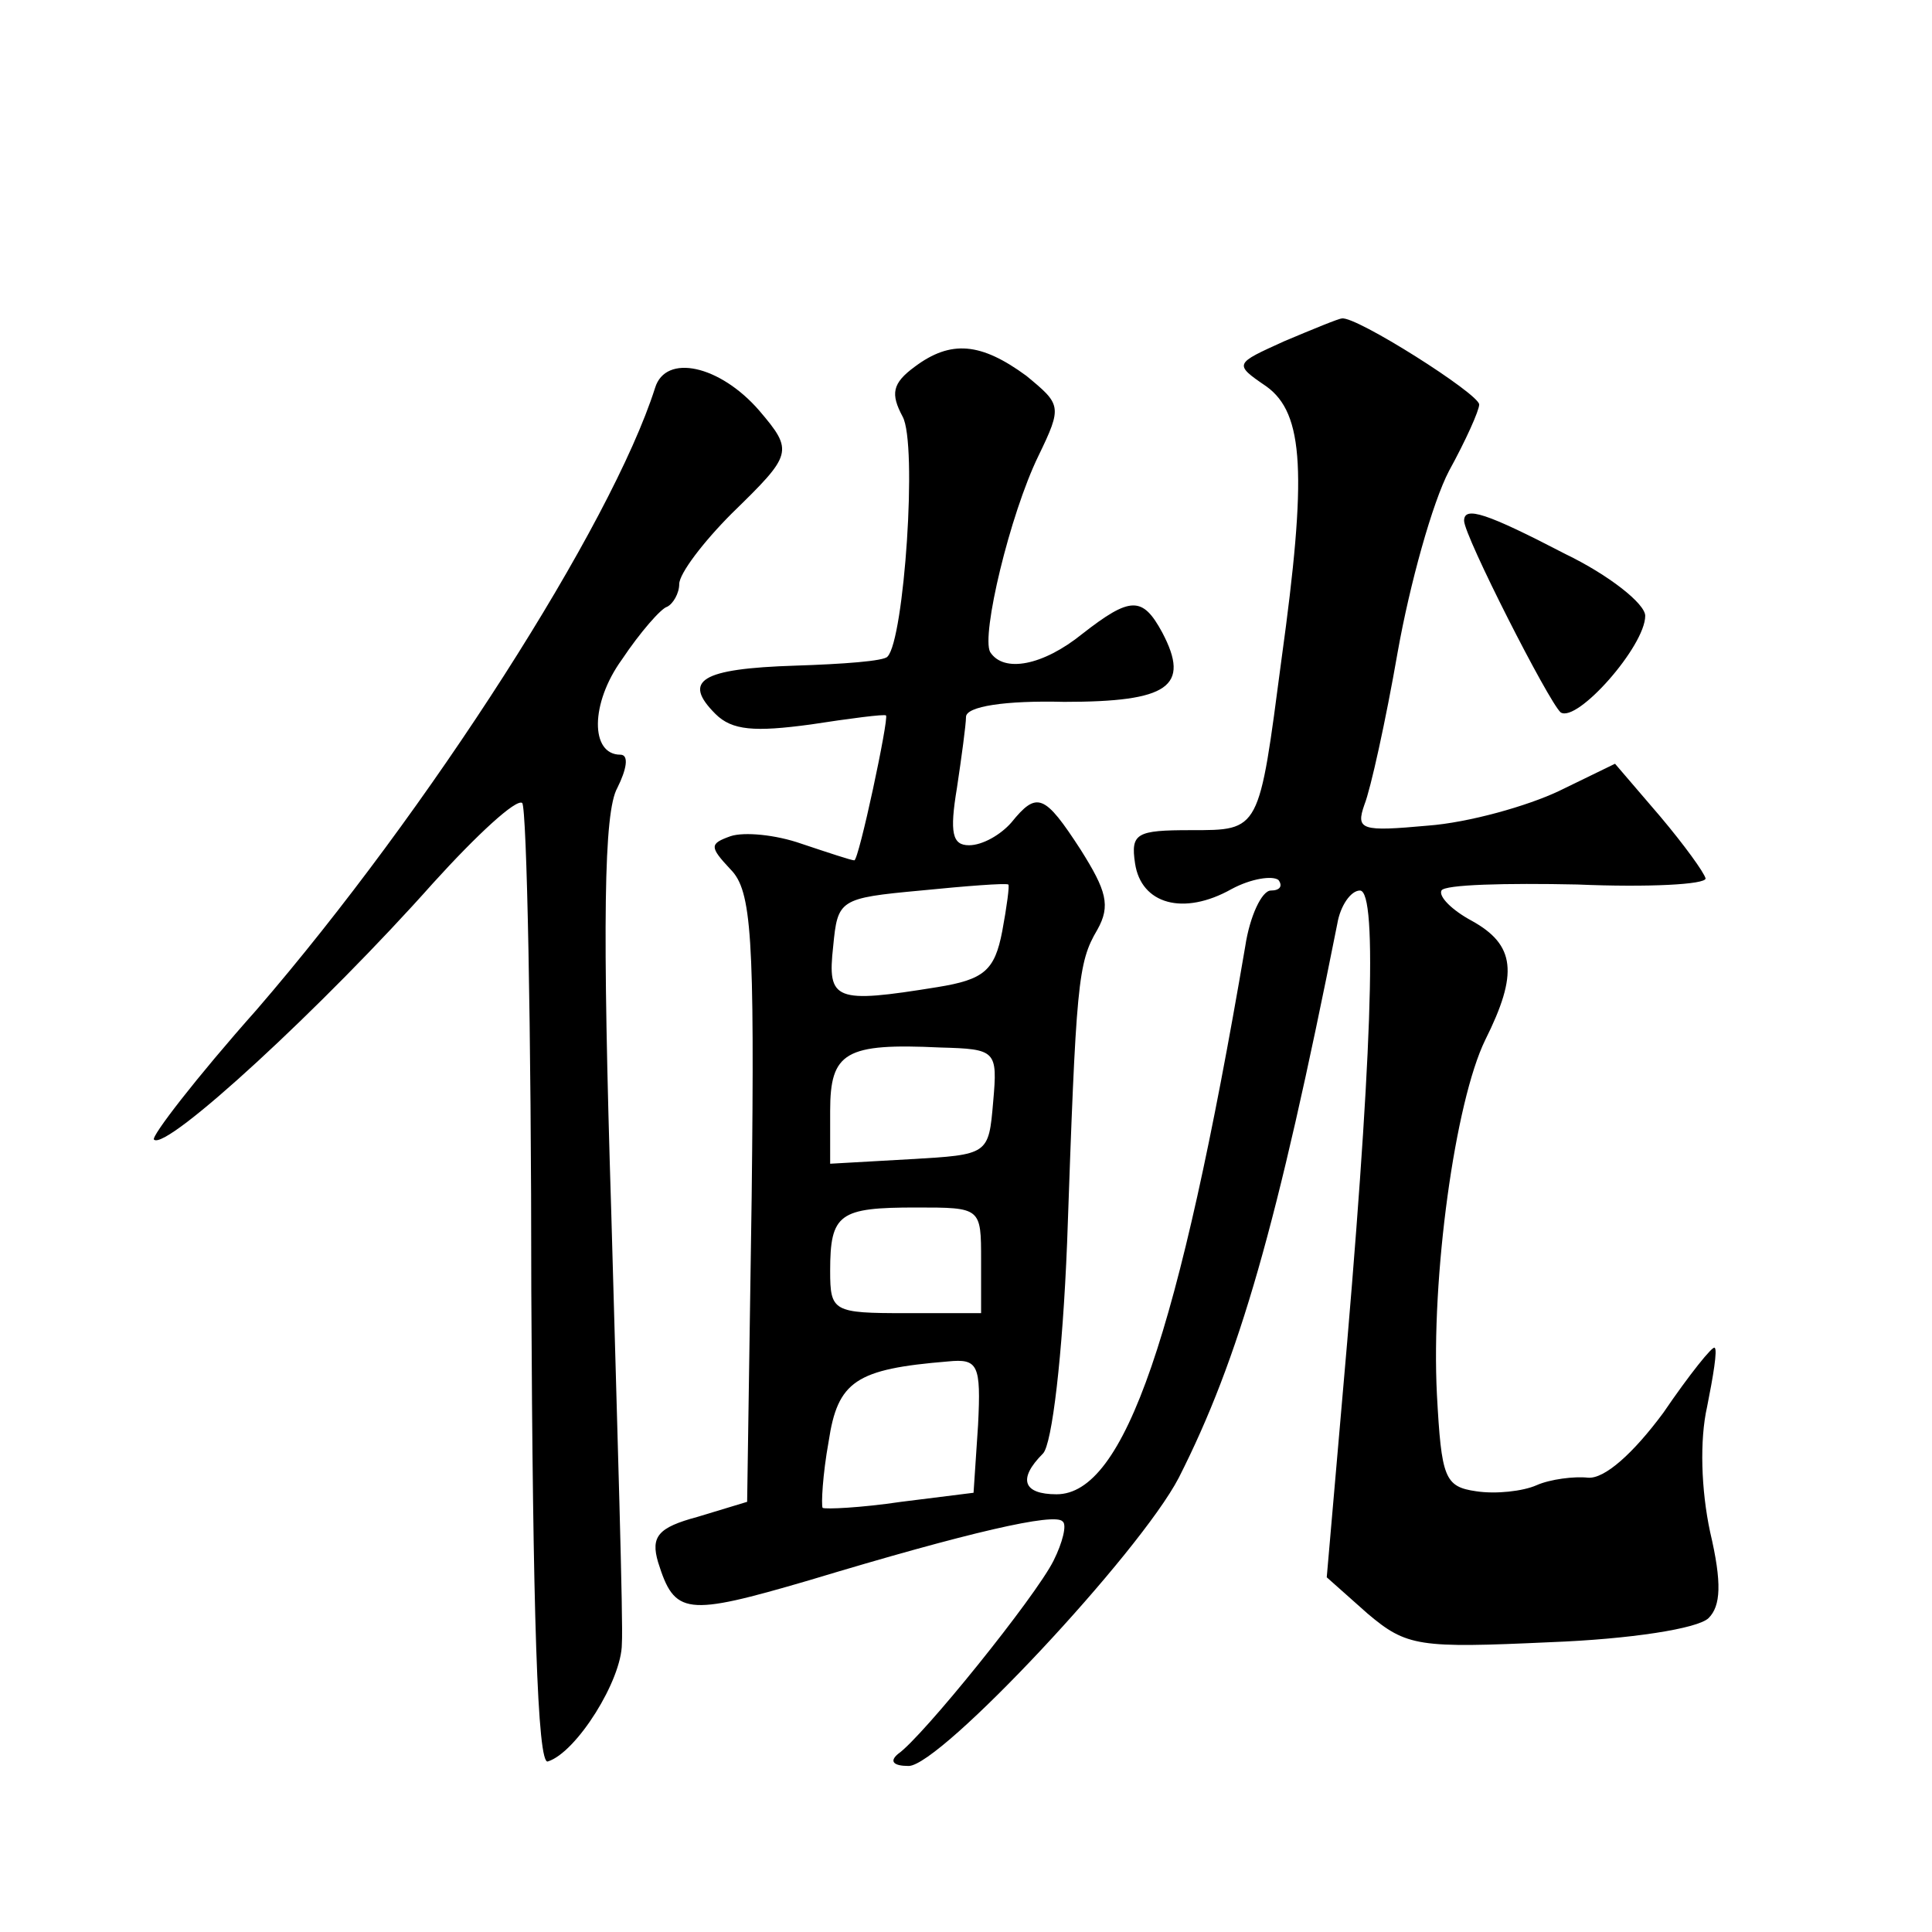 <?xml version="1.0" standalone="no"?>
<!DOCTYPE svg PUBLIC "-//W3C//DTD SVG 20010904//EN"
 "http://www.w3.org/TR/2001/REC-SVG-20010904/DTD/svg10.dtd">
<svg version="1.0" xmlns="http://www.w3.org/2000/svg"
 width="128pt" height="128pt" viewBox="0 0 128 128"
 preserveAspectRatio="xMidYMid meet">
<g transform="translate(0,128) scale(0.1,-0.1)"
fill="#0" stroke="none">
<path d="M851 1054 c-33 -15 -34 -15 -12 -30 25 -18 27 -58 10 -181 -15 -114 -14
-113 -60 -113 -36 0 -40 -2 -37 -22 4 -27 32 -35 64 -17 13 7 27 9 31 6 3 -4 1
-7 -5 -7 -6 0 -14 -17 -17 -37 -44 -258 -80 -363 -125 -363 -22 0 -26 10 -9 27
6 6 13 65 16 140 6 172 7 185 20 207 9 16 6 26 -11 53 -24 37 -29 39 -46 18 -7
-8 -19 -15 -28 -15 -11 0 -13 8 -8 38 3 20 6 42 6 47 0 7 26 11 65 10 69 0 84 10
65 46 -13 24 -21 24 -53 -1 -26 -21 -52 -26 -61 -12 -6 11 13 91 32 130 16 33 15
34 -8 53 -30 22 -50 24 -74 6 -15 -11 -16 -18 -8 -33 10 -18 1 -148 -10 -159 -2
-3 -30 -5 -61 -6 -63 -2 -75 -10 -53 -32 11 -11 26 -12 63 -7 26 4 49 7 50 6 2
-2 -18 -96 -21 -96 -2 0 -17 5 -35 11 -17 6 -38 8 -47 5 -14 -5 -14 -7 0 -22 14
-14 16 -44 14 -217 l-3 -202 -33 -10 c-26 -7 -31 -13 -26 -30 11 -35 18 -36 100
-12 106 32 163 45 168 39 3 -2 0 -14 -6 -26 -12 -24 -87 -117 -103 -128 -6 -5 -3
-8 7 -8 21 0 153 141 179 191 40 79 65 166 105 367 2 12 9 22 15 22 12 0 8 -114
-12 -340 l-10 -115 27 -24 c26 -22 34 -23 121 -19 53 2 98 9 105 16 8 8 9 23 1
57 -6 28 -7 61 -2 83 4 20 7 38 5 39 -1 2 -17 -18 -34 -43 -20 -27 -39 -44 -50
-43 -9 1 -25 -1 -34 -5 -9 -4 -27 -6 -40 -4 -21 3 -23 9 -26 64 -4 78 12 194 32
235 22 44 20 63 -9 79 -13 7 -22 16 -20 20 2 4 43 5 90 4 47 -2 85 0 85 4 -1 4
-14 22 -30 41 l-30 35 -37 -18 c-21 -10 -60 -21 -87 -23 -44 -4 -48 -3 -42 14 4
10 14 55 22 101 8 45 23 99 34 120 11 20 20 40 20 44 0 7 -82 59 -91 57 -2 0 -19
-7 -38 -15z m-187 -391 c-5 -26 -12 -32 -43 -37 -68 -11 -73 -9 -69 27 3 31 4 32
58 37 30 3 56 5 58 4 1 0 -1 -15 -4 -31z m-6 -113 c-3 -35 -3 -35 -55 -38 l-53
-3 0 35 c0 39 10 45 73 42 37 -1 38 -2 35 -36z m-8 -105 l0 -35 -50 0 c-48 0 -50
1 -50 28 0 38 6 42 57 42 43 0 43 0 43 -35z m-2 -109 l-3 -45 -48 -6 c-27 -4 -50
-5 -52 -4 -1 2 0 22 4 44 6 40 18 48 79 53 20 2 22 -2 20 -42z M434 1023 c-29 -91
-150 -280 -264 -412 -40 -45 -70 -84 -68 -86 8 -8 113 89 185 170 29 32 55 56 59
53 3 -4 6 -149 6 -323 1 -212 4 -315 11 -312 19 6 49 54 49 78 1 13 -3 141 -7 285
-6 193 -5 266 4 282 6 12 8 22 2 22 -20 0 -20 34 1 63 12 18 26 34 30 35 4 2 8
9 8 15 0 7 16 28 35 47 40 39 41 41 18 68 -26 30 -62 38 -69 15z M970 935 c0 -10
56 -120 64 -127 11 -7 56 44 56 64 0 8 -24 27 -53 41 -52 27 -67 32 -67 22z"/>
</g>
</svg>
